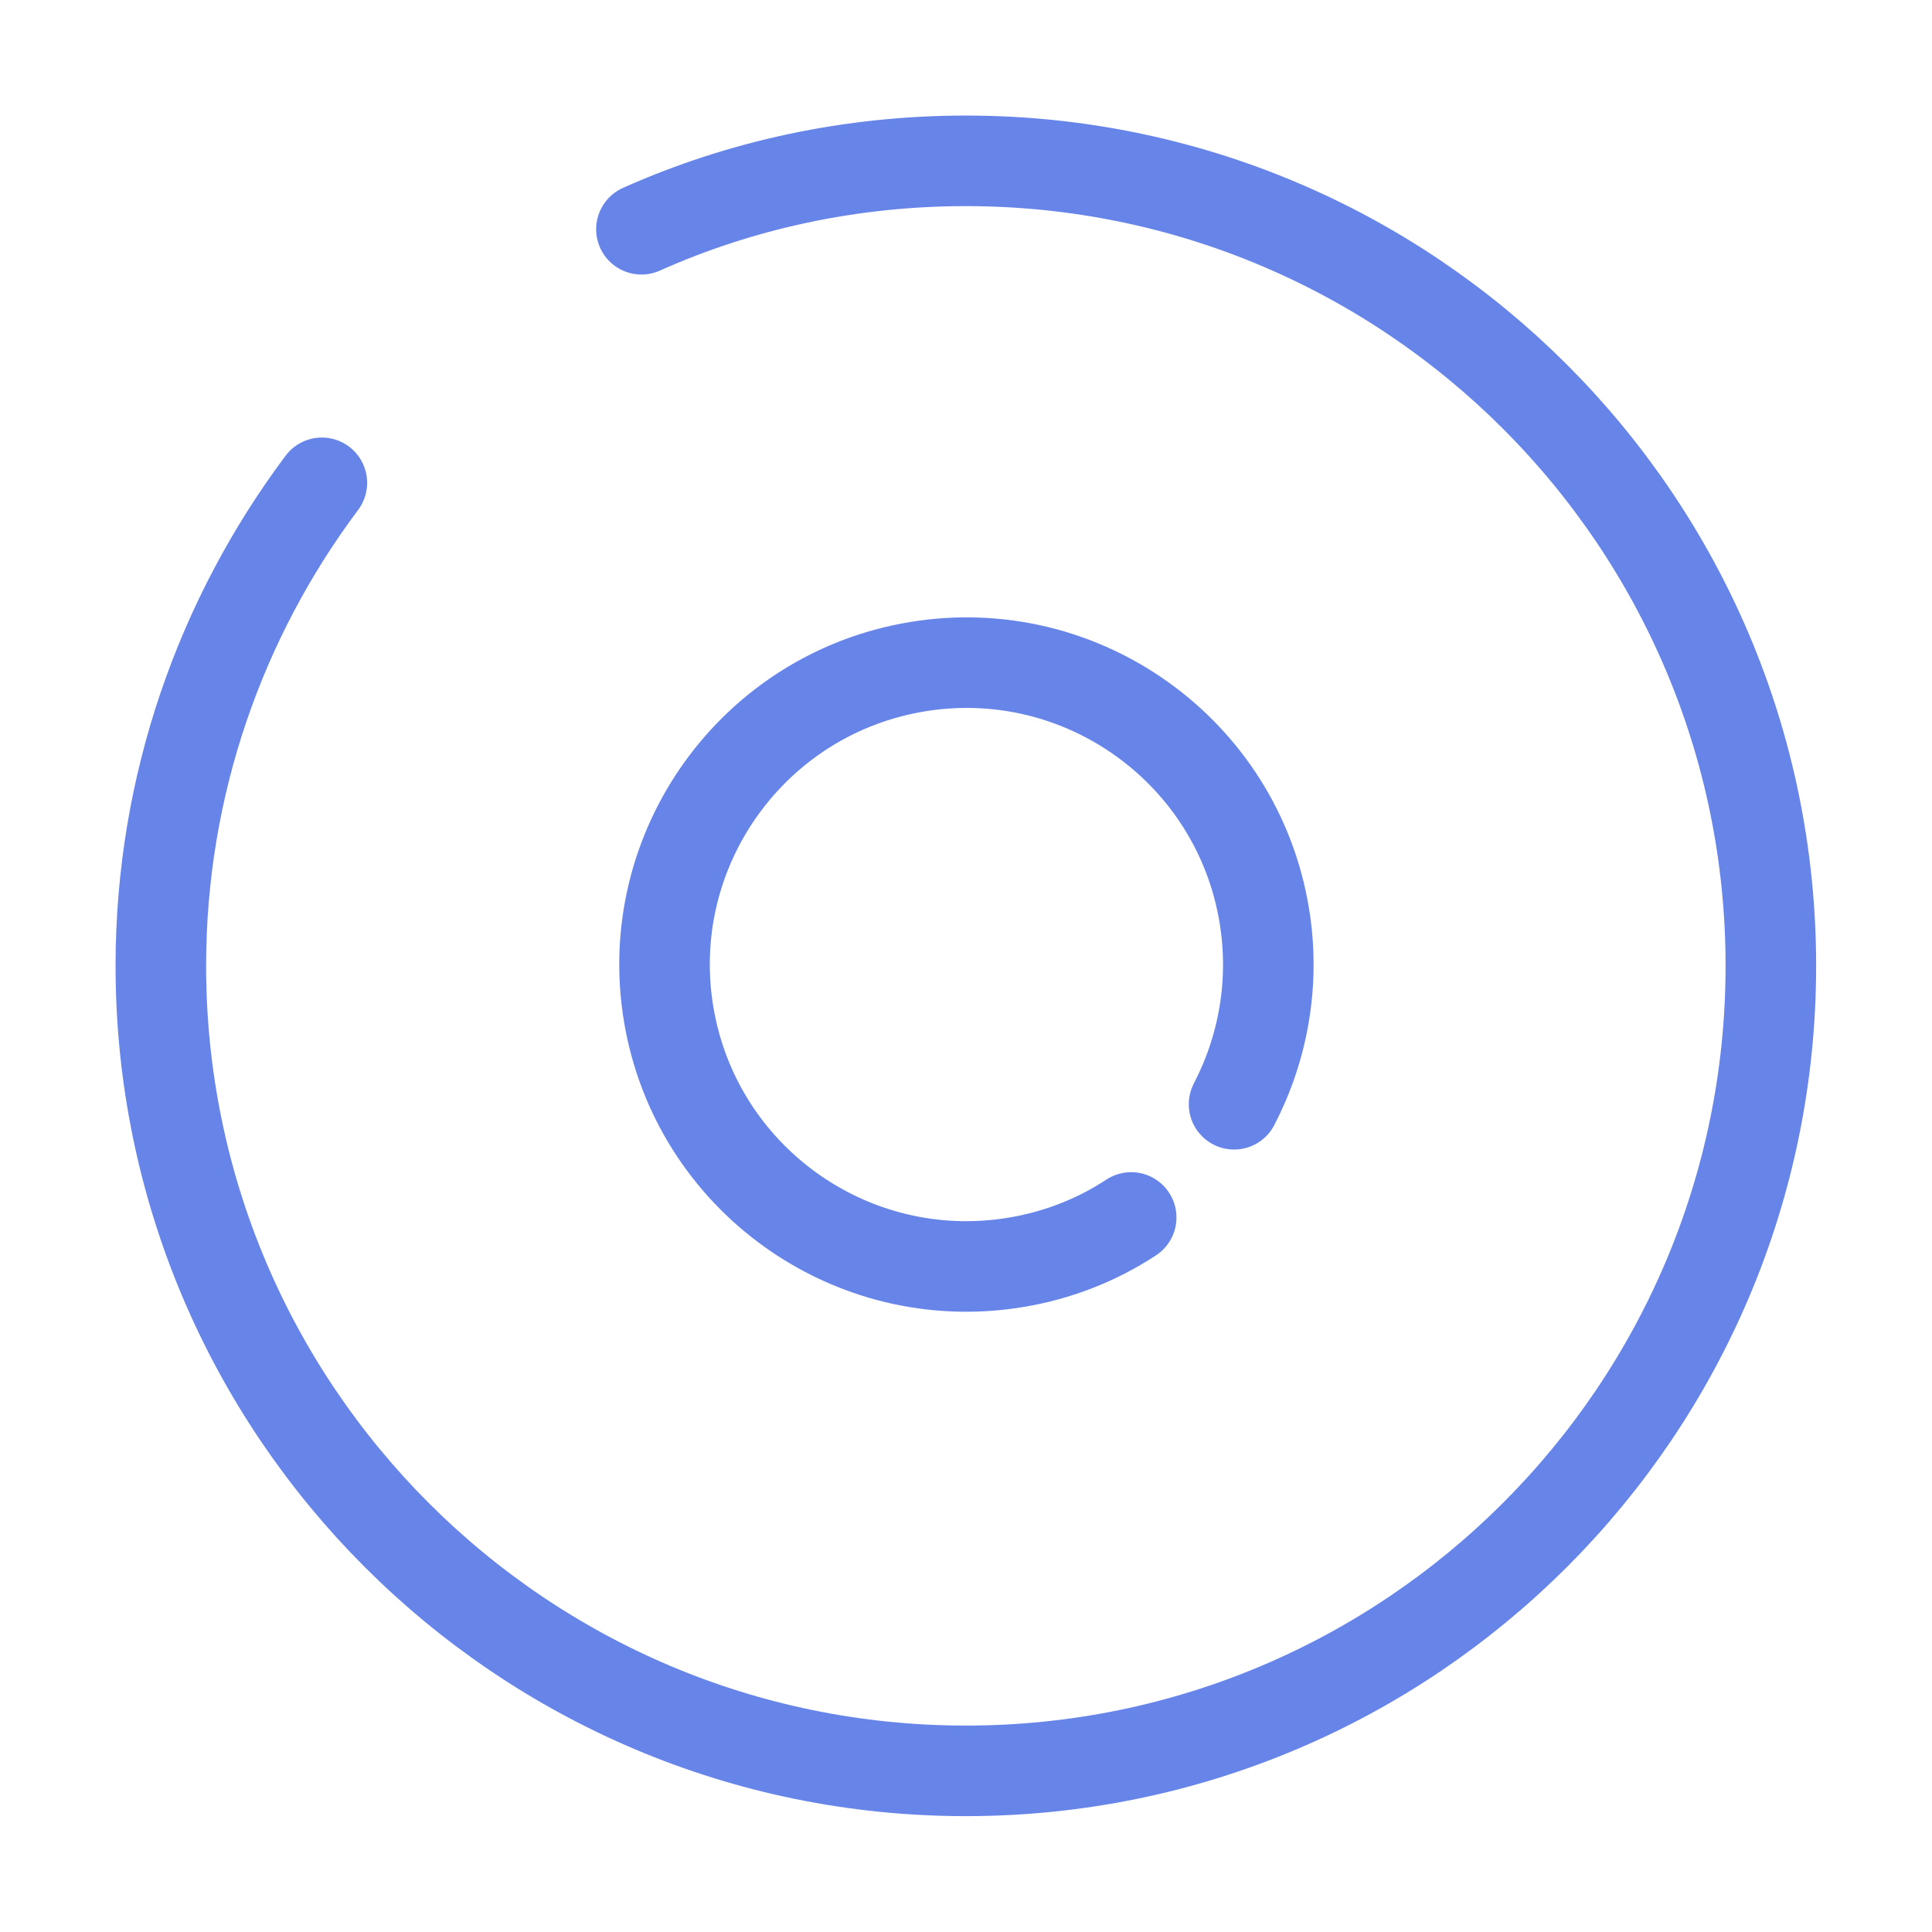 <svg width="32" height="32" viewBox="0 0 32 32" fill="none" xmlns="http://www.w3.org/2000/svg">
<path d="M5.331 7.997C3.664 10.224 2.664 12.997 2.664 15.997C2.664 23.357 8.637 29.331 15.997 29.331C23.357 29.331 29.331 23.357 29.331 15.997C29.331 8.637 23.357 2.664 15.997 2.664C14.091 2.664 12.264 3.064 10.624 3.797" stroke="#6785E8" stroke-width="1.5" stroke-linecap="round" stroke-linejoin="round"/>
<path d="M20.44 18.29C20.921 17.364 21.123 16.278 20.941 15.167C20.495 12.444 17.922 10.595 15.199 11.042C12.475 11.488 10.627 14.061 11.073 16.785C11.519 19.508 14.092 21.357 16.816 20.91C17.521 20.795 18.173 20.536 18.736 20.165" stroke="#6785E8" stroke-width="1.5" stroke-linecap="round" stroke-linejoin="round"/>
</svg>
